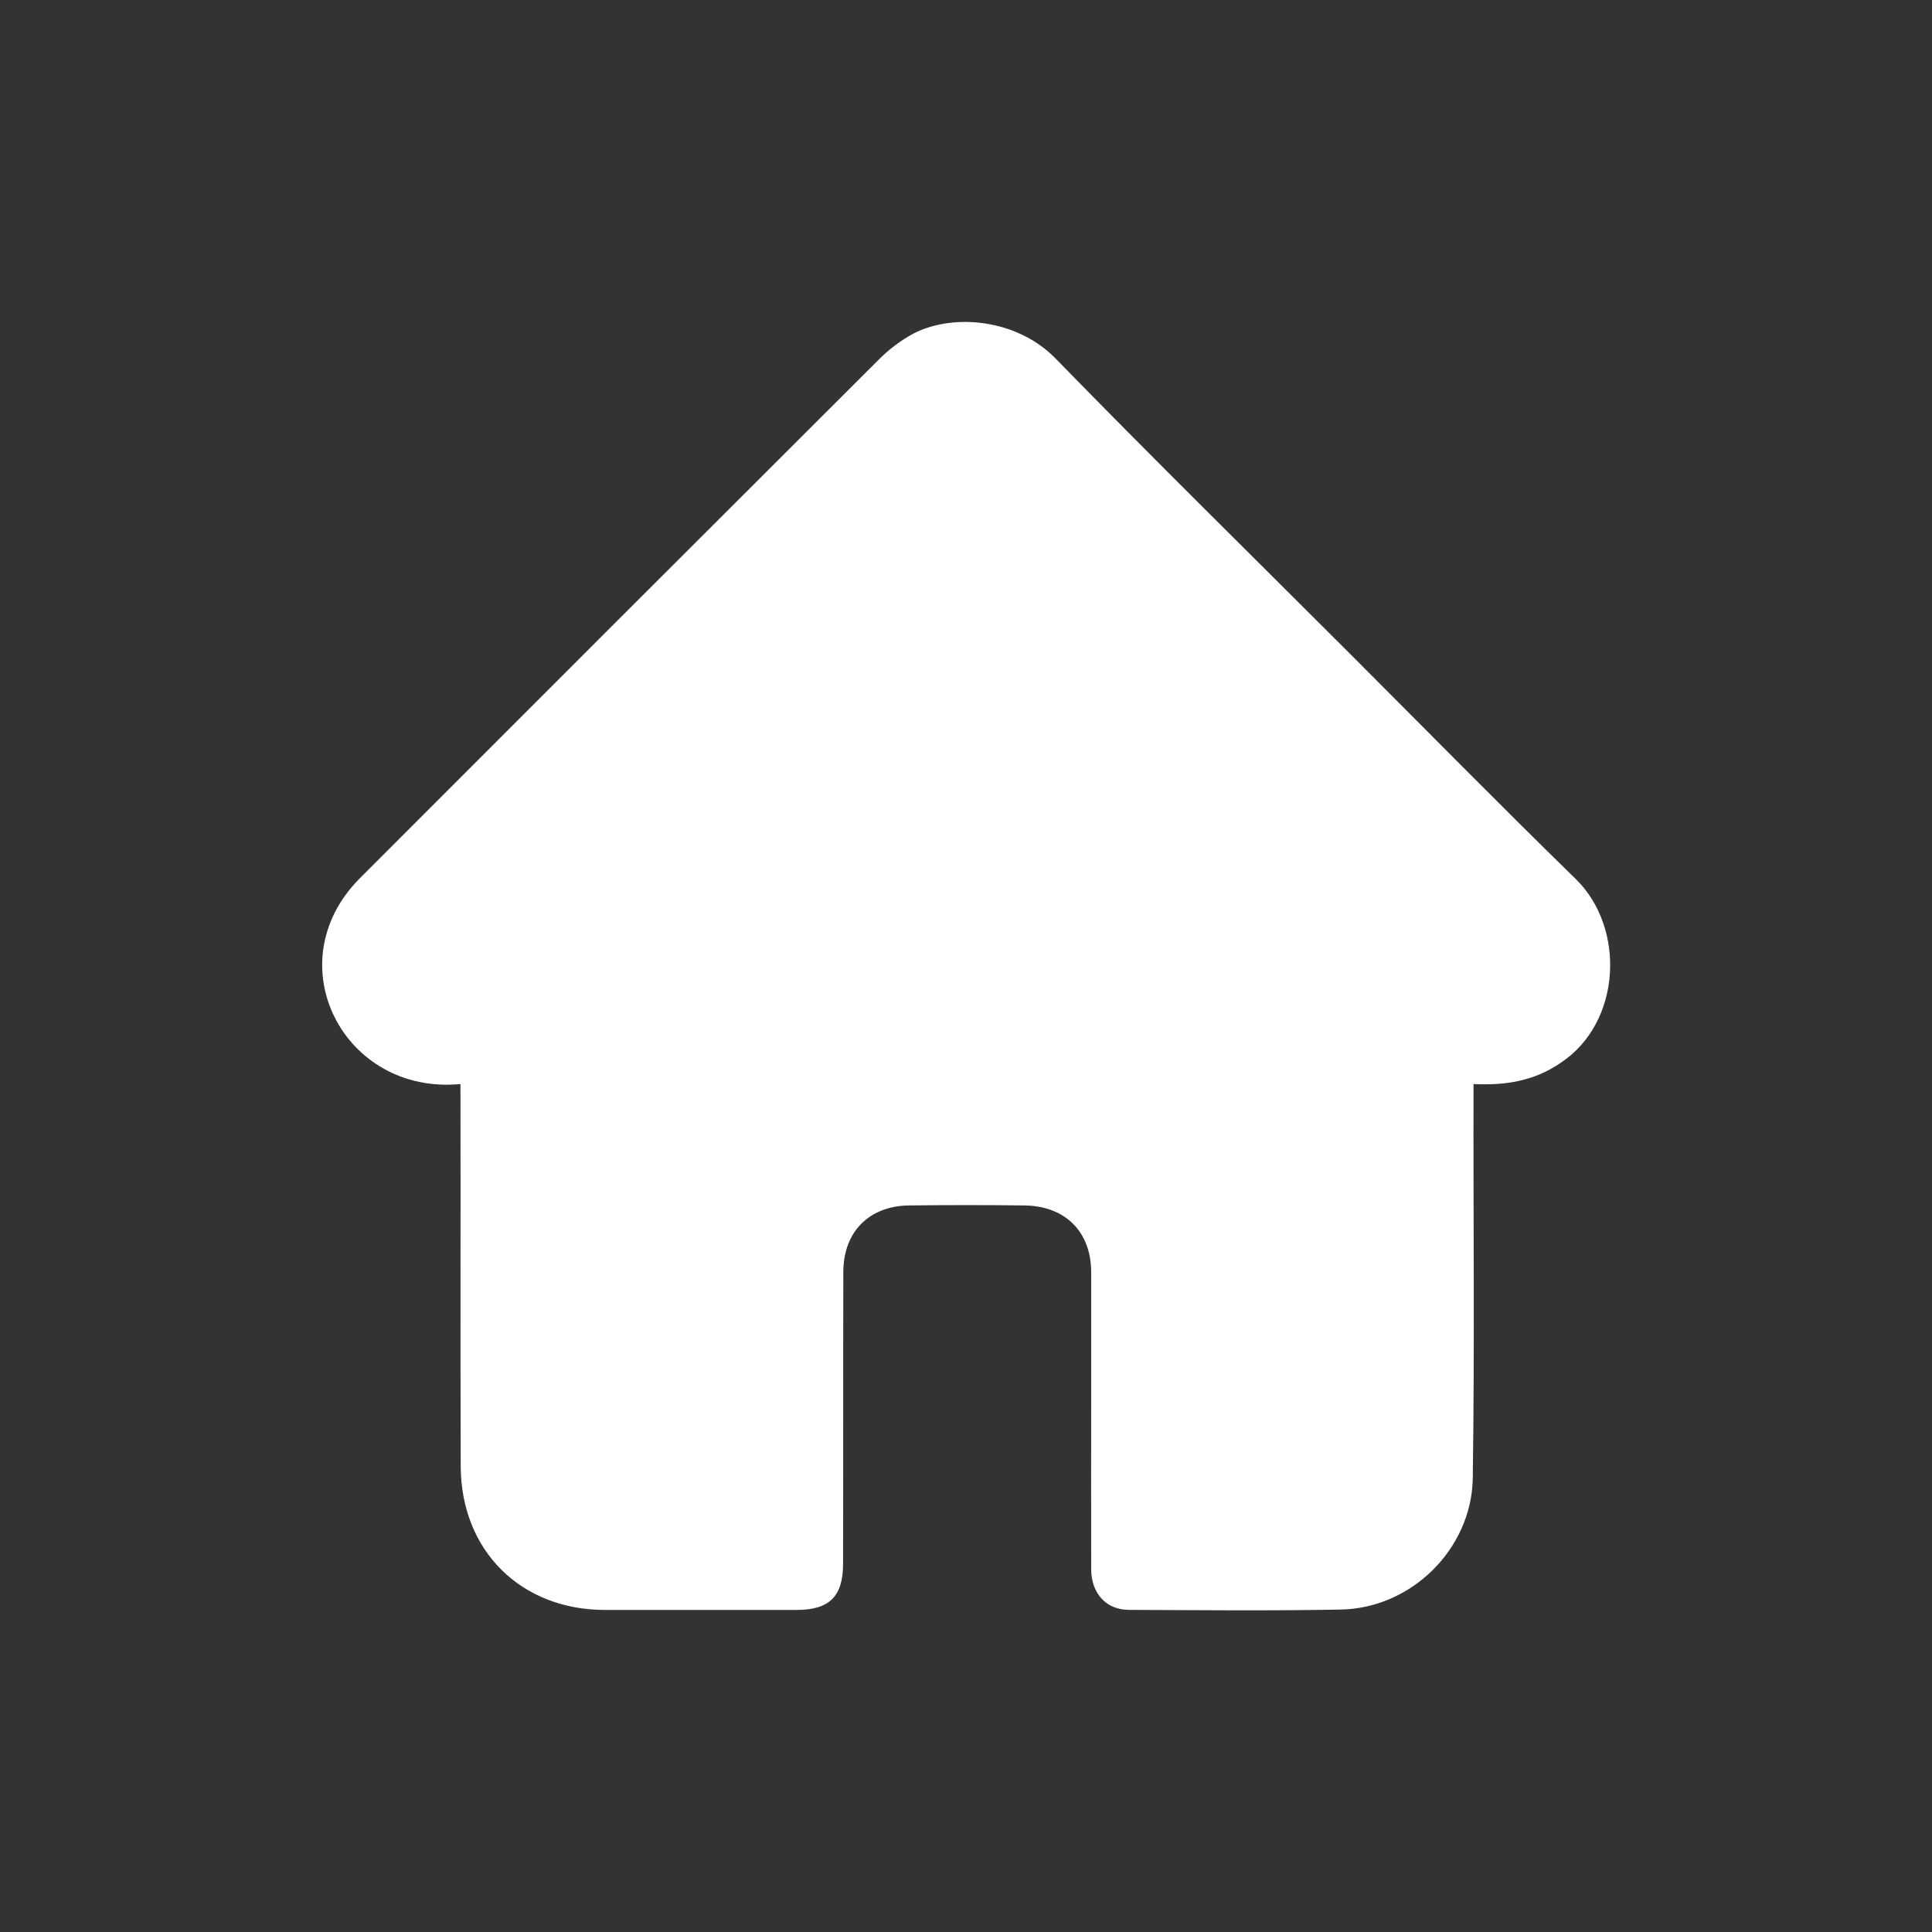 <svg width="30" height="30" viewBox="0 0 30 30" fill="none" xmlns="http://www.w3.org/2000/svg">
<rect x="0" y="0" width="30" height="30" fill="#333333" stroke="none"/>
<path d="M24.239 16.5C23.827 16.786 23.378 16.857 22.881 16.833C22.876 18.892 22.899 20.91 22.869 22.962C22.847 24.054 21.916 24.972 20.822 24.993C19.727 25.014 18.628 25.002 17.531 24.998C17.177 24.998 16.946 24.742 16.944 24.369C16.941 23.44 16.944 22.517 16.944 21.59V19.758C16.944 19.128 16.543 18.726 15.908 18.718C15.311 18.711 14.713 18.711 14.115 18.718C13.495 18.725 13.095 19.13 13.095 19.752C13.091 21.263 13.095 22.774 13.091 24.285C13.091 24.79 12.877 24.999 12.371 24.999H9.395C8.088 24.999 7.159 24.079 7.154 22.769C7.147 20.791 7.154 18.812 7.15 16.833C5.338 17.006 4.281 14.966 5.578 13.647C8.256 10.966 10.937 8.287 13.62 5.609C13.789 5.435 13.983 5.287 14.196 5.173C14.821 4.86 15.796 4.958 16.39 5.566C17.894 7.11 19.431 8.62 20.954 10.143C22.125 11.314 23.285 12.495 24.47 13.651C25.248 14.414 25.176 15.877 24.239 16.5Z" fill="white"/>
</svg>
